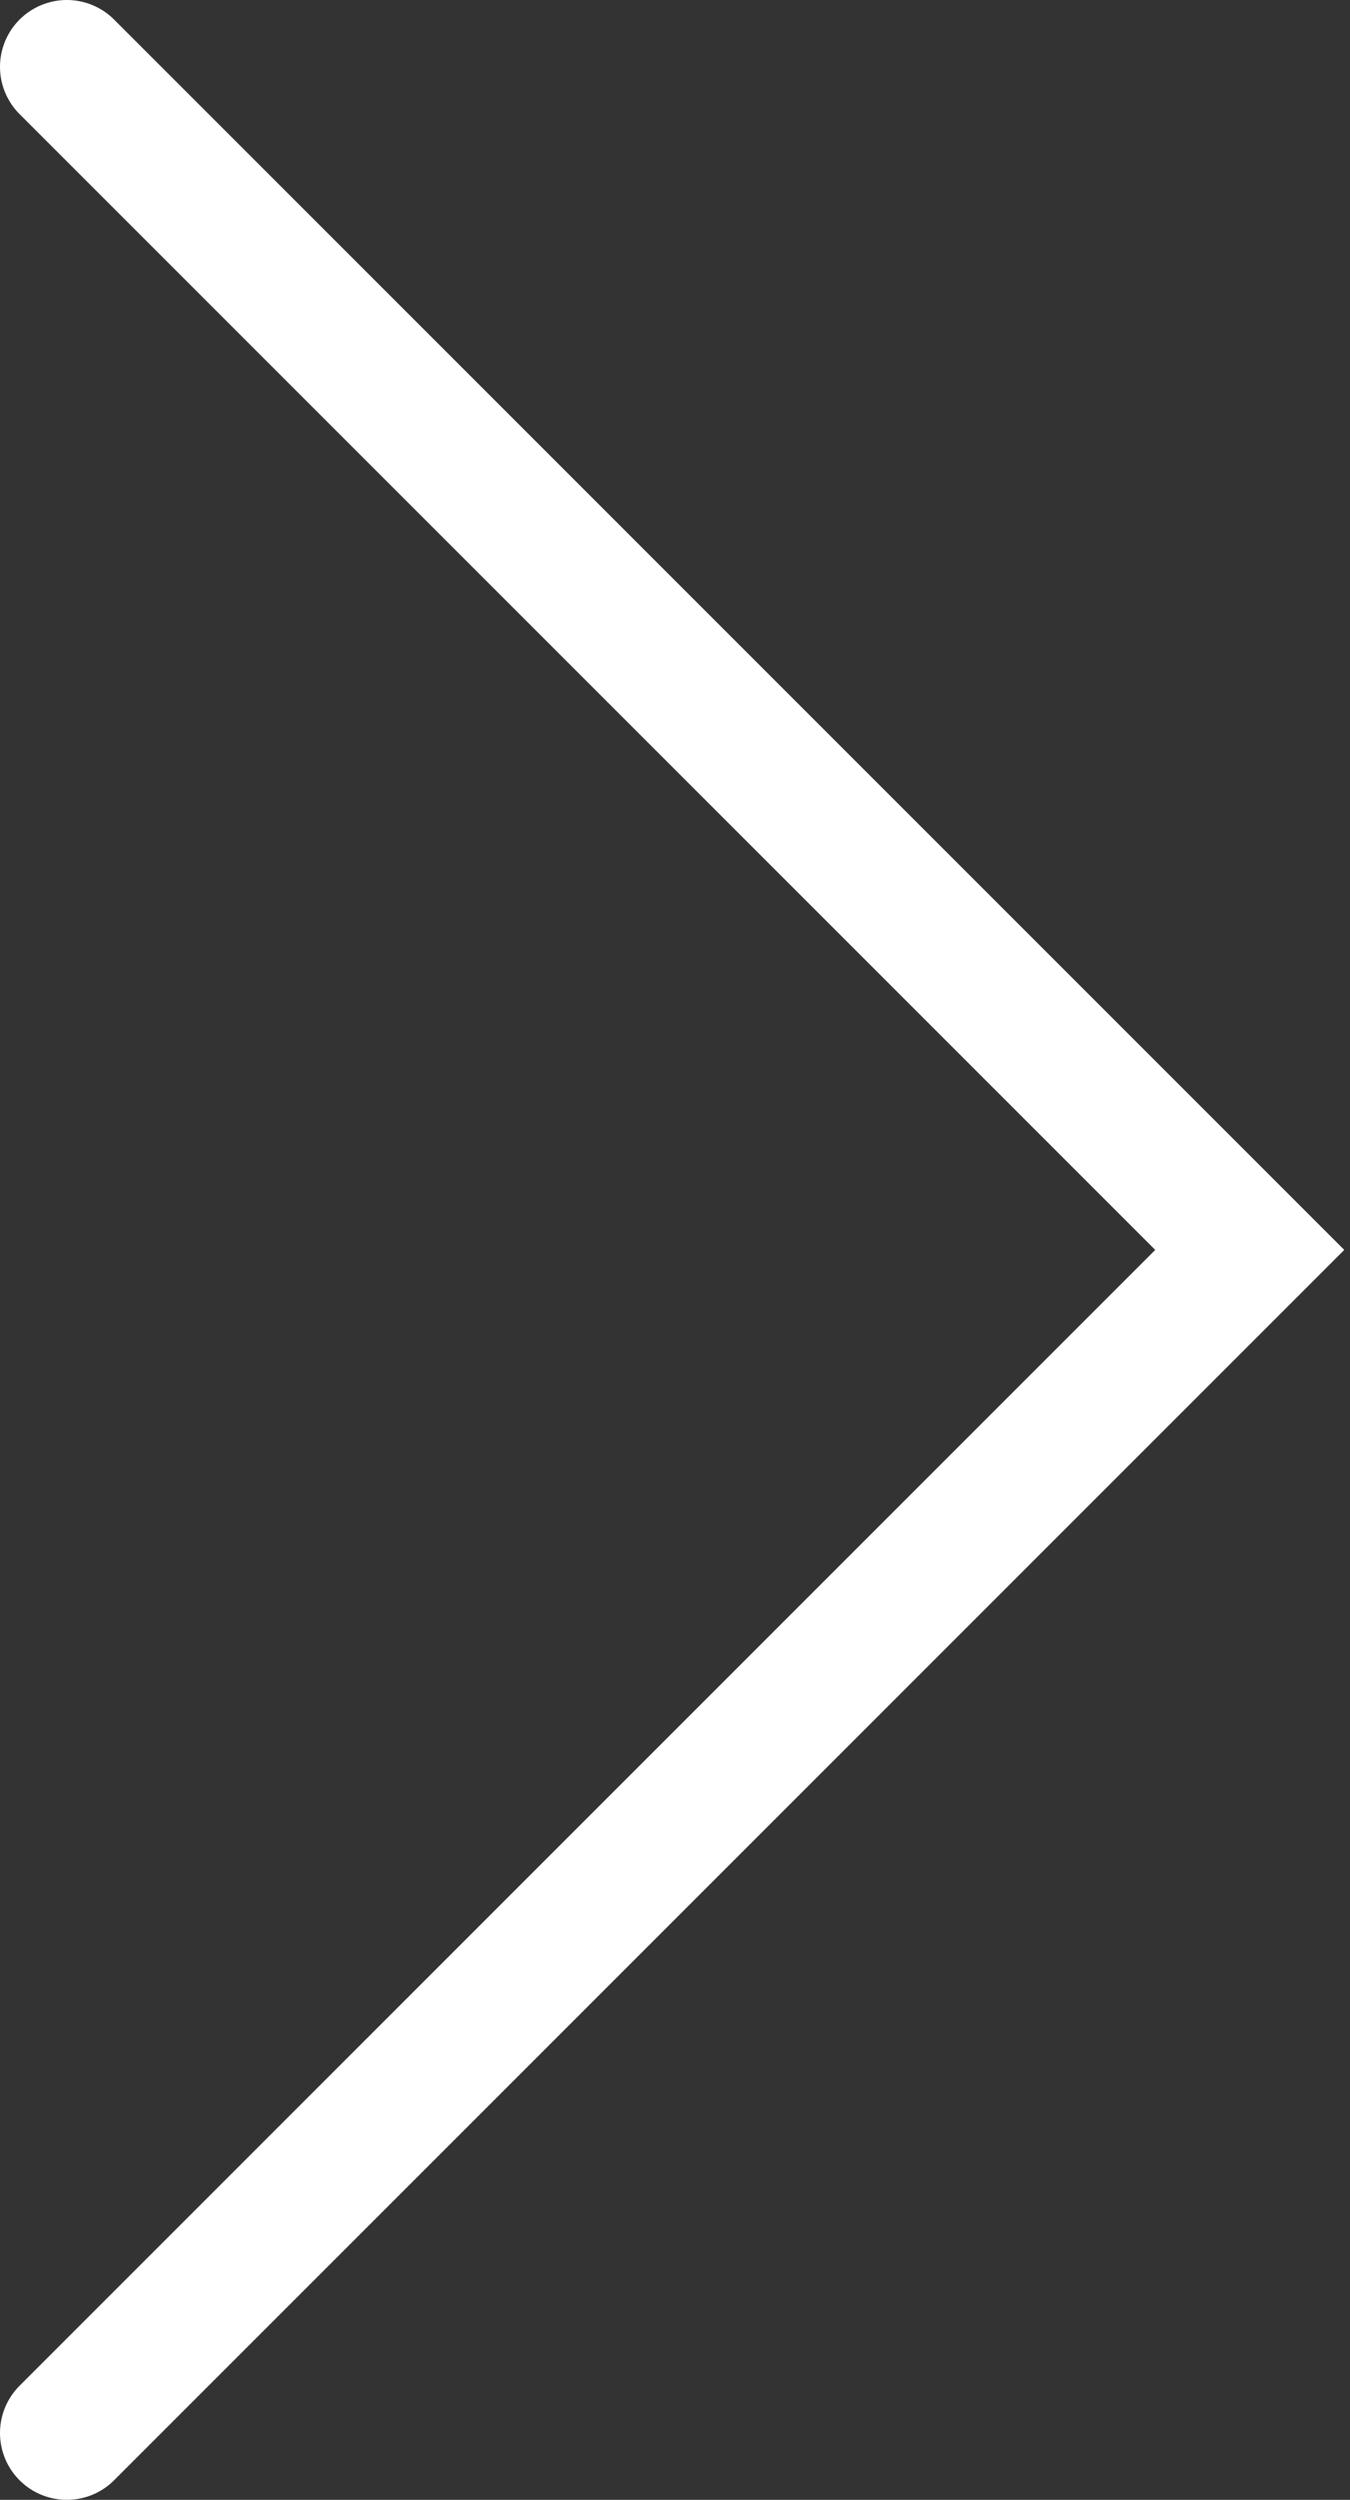 <?xml version="1.0" encoding="UTF-8"?> <svg xmlns="http://www.w3.org/2000/svg" width="101" height="187" viewBox="0 0 101 187" fill="none"><rect x="0" y="0" width="101" height="187" fill="#333333" stroke="none"/><path d="M5 5L93.5 93.5L5 182" stroke="white" stroke-width="10" stroke-linecap="round"></path></svg> 